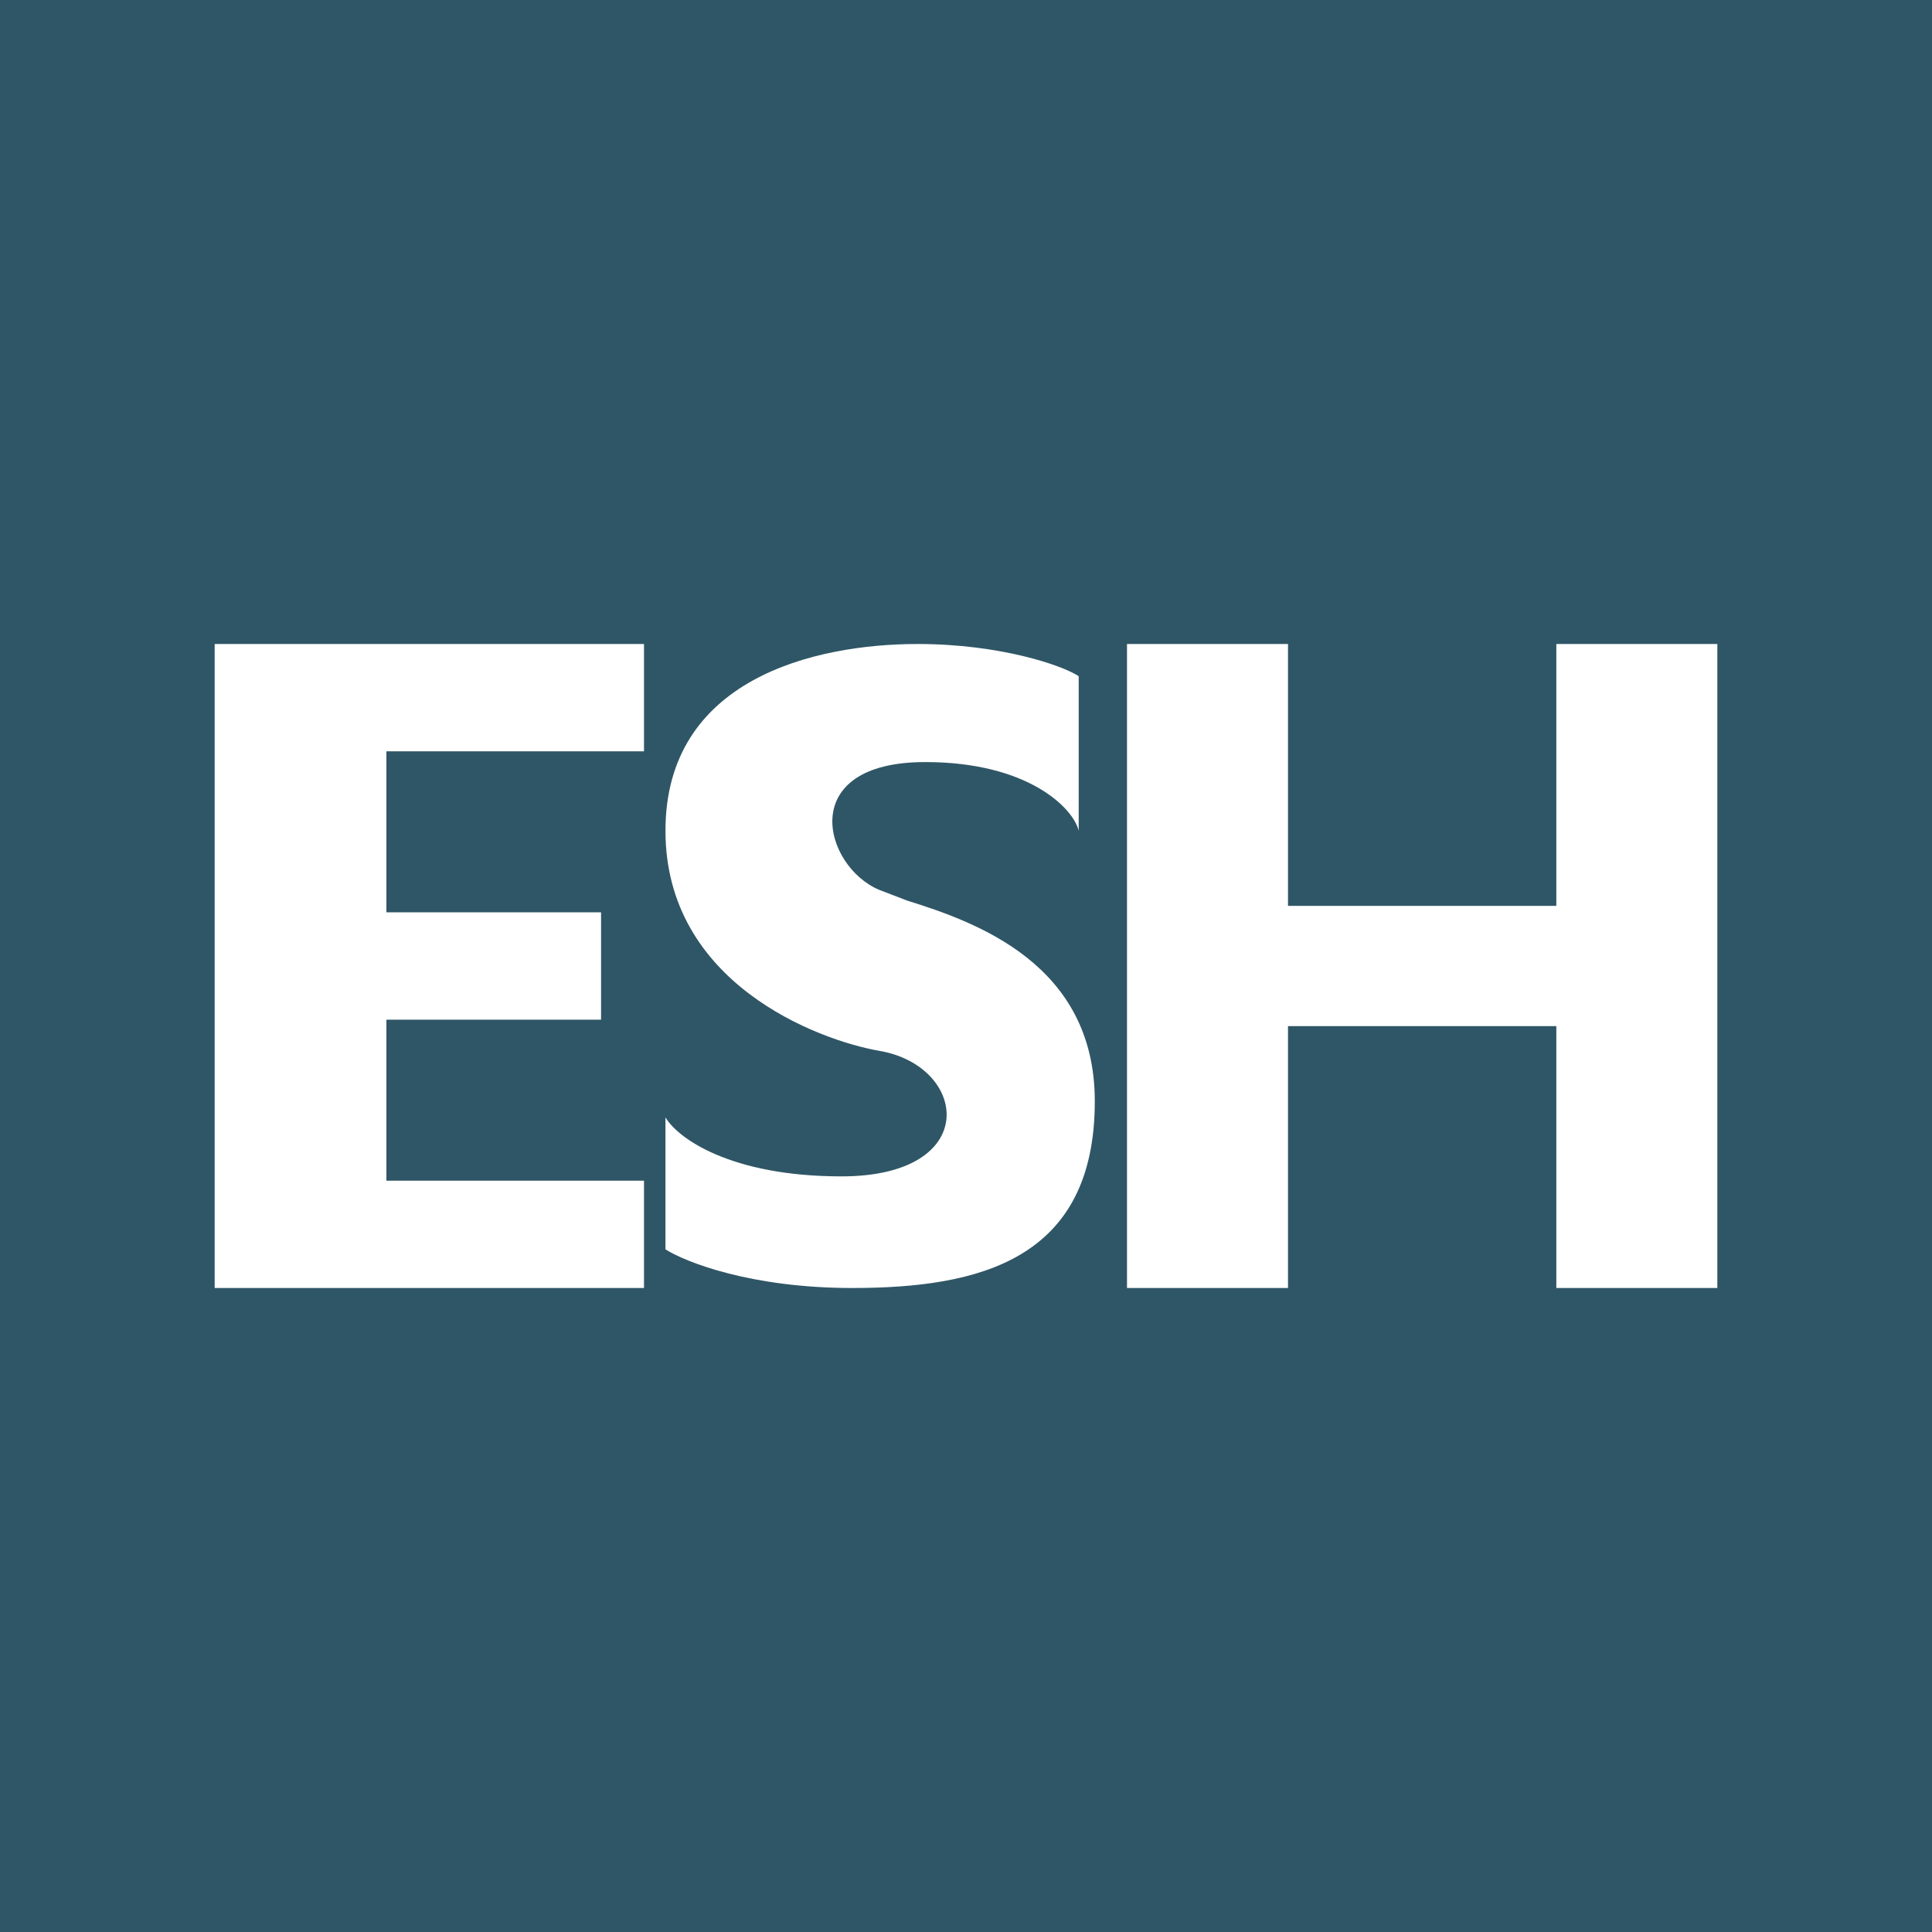 <!-- by TradingView --><svg width="18" height="18" viewBox="0 0 18 18" xmlns="http://www.w3.org/2000/svg"><path fill="#2F5666" d="M0 0h18v18H0z"/><path d="M2 6v6h4v-1H3.6V9.5h2v-1h-2V7H6V6H2Zm4.2 5.64v-1.23c.11.19.6.55 1.64.55 1.31 0 1.18-1.03.35-1.17-.57-.1-1.99-.63-1.99-2.05C6.2 6.33 7.58 6 8.55 6c.77 0 1.35.2 1.5.3v1.44c-.05-.21-.47-.64-1.43-.64-1.21 0-.95.97-.43 1.19l.26.1c.64.2 1.75.59 1.75 1.87 0 1.48-1.08 1.74-2.26 1.74-.94 0-1.55-.24-1.74-.36ZM12 6h-1.5v6H12V9.56h2.5V12H16V6h-1.5v2.44H12V6Z" fill="#fff"/></svg>